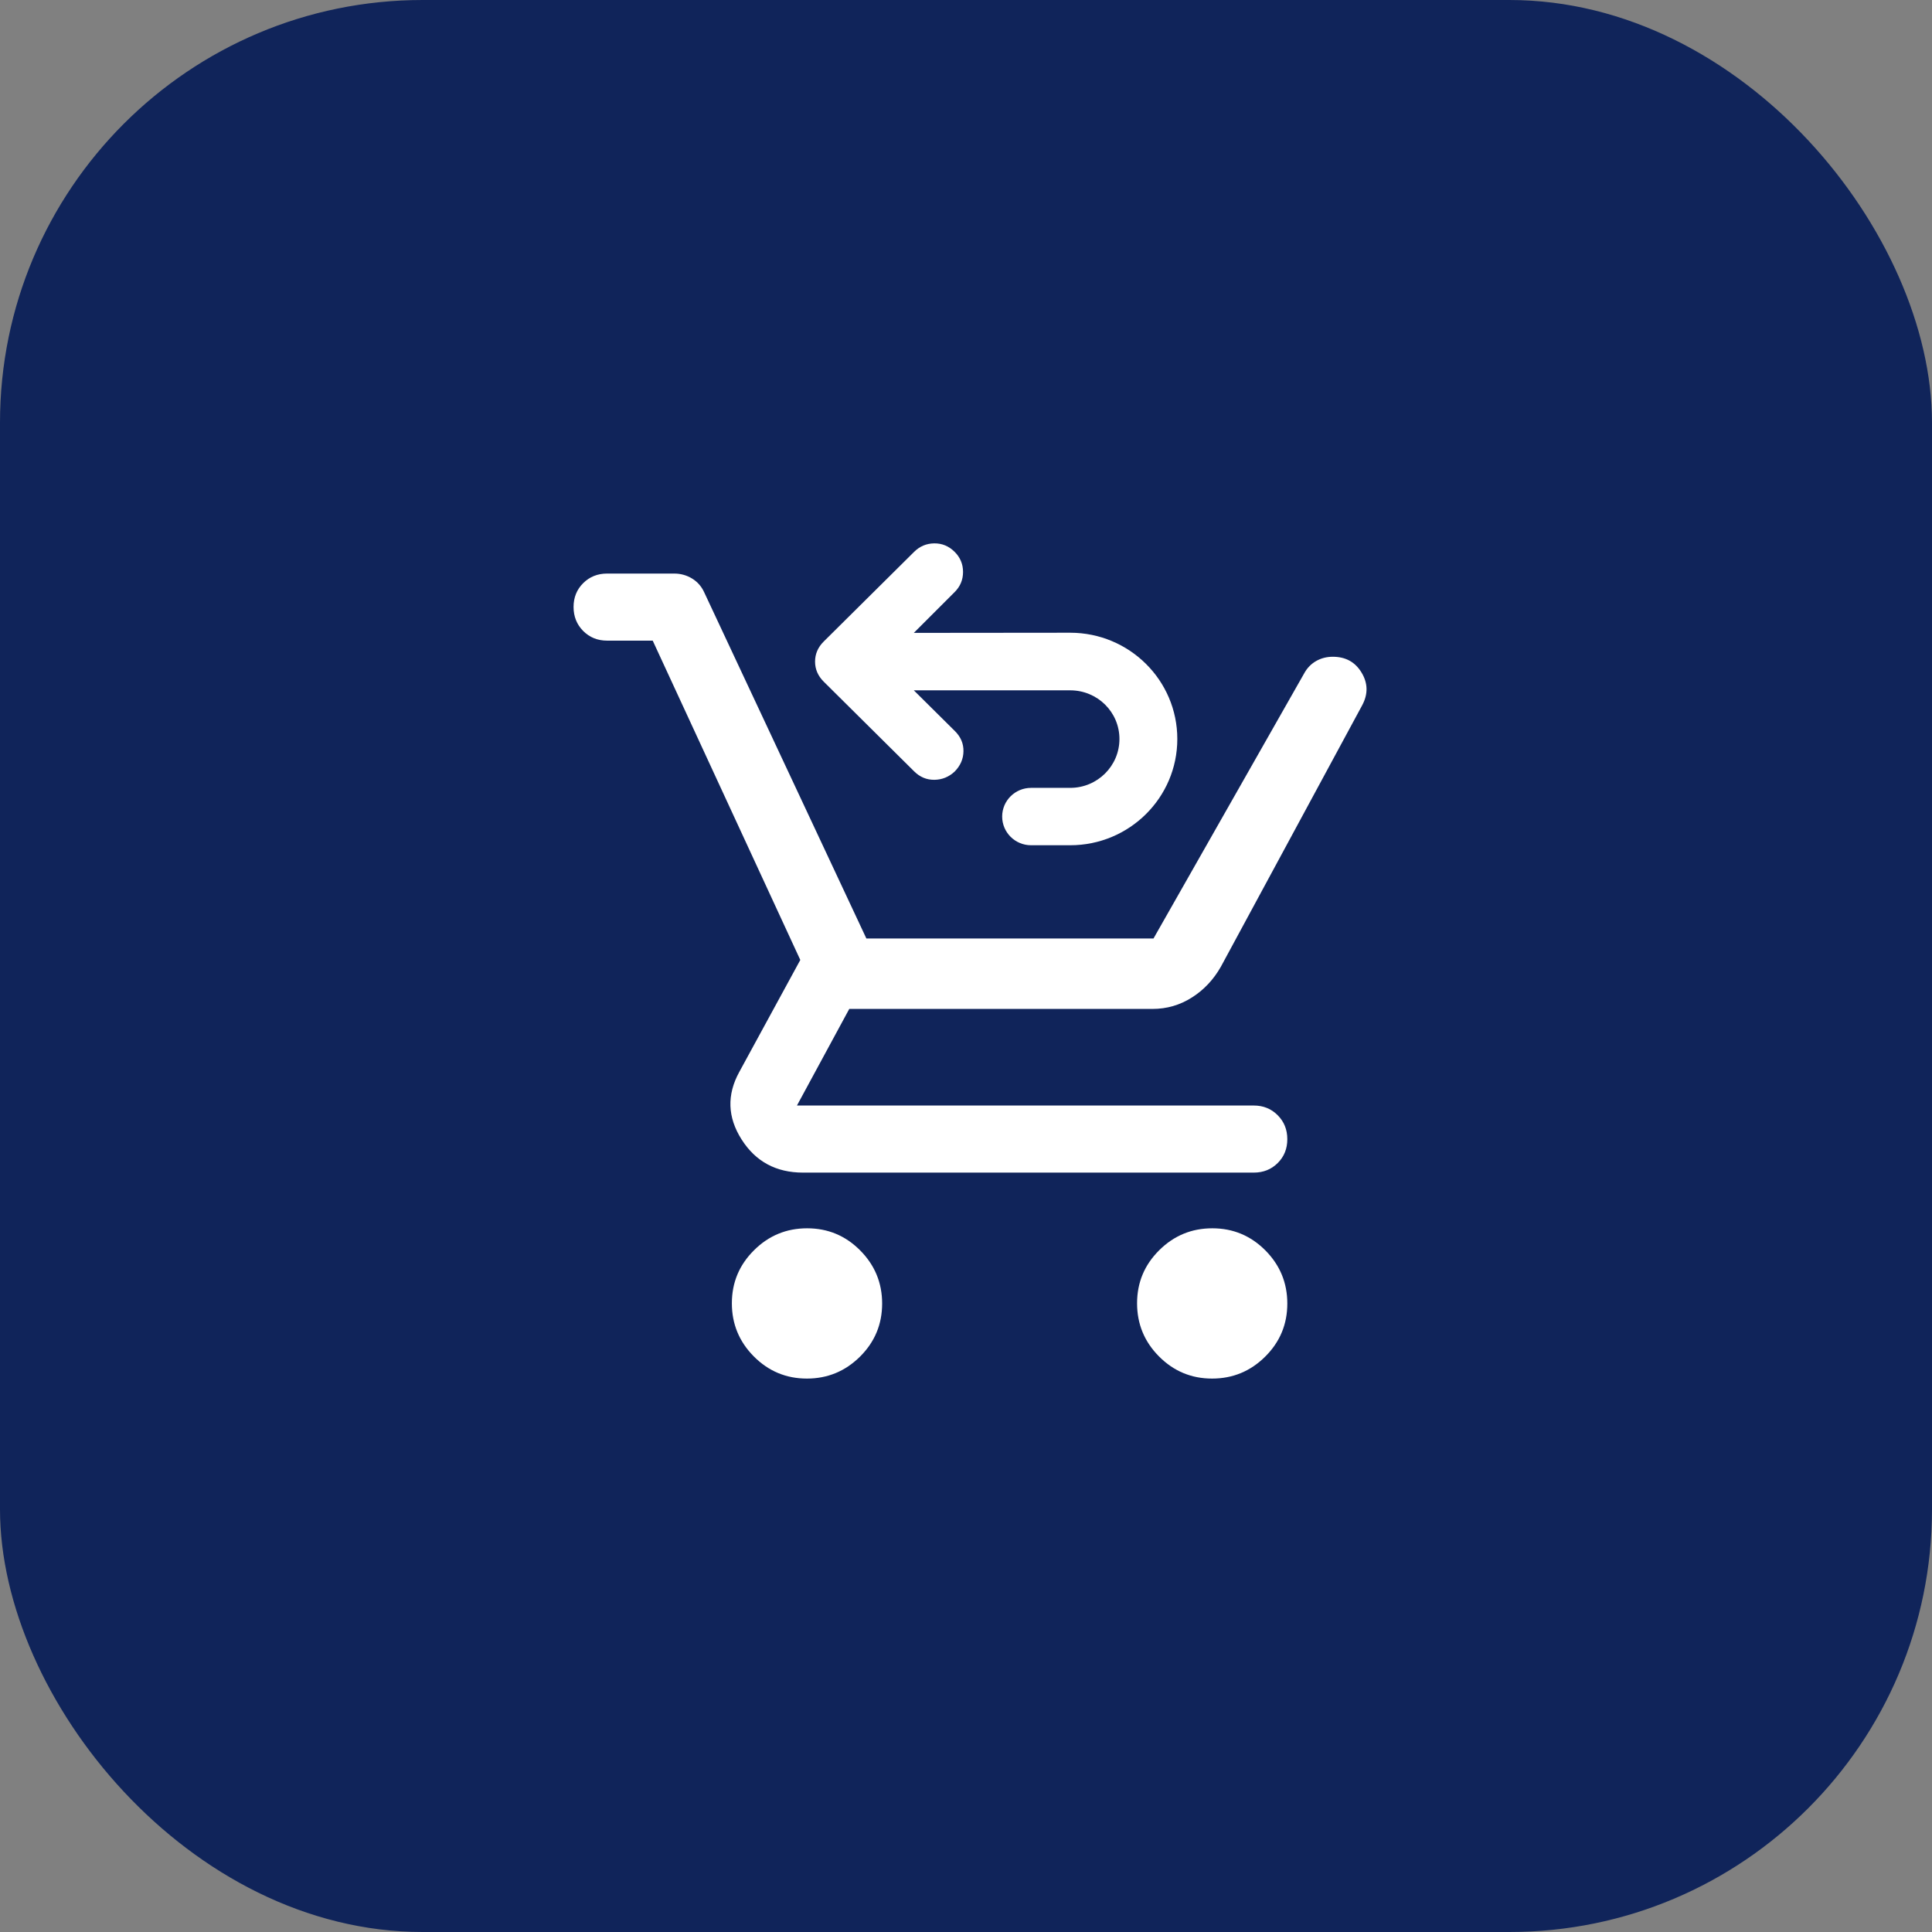 <svg width="64" height="64" viewBox="0 0 64 64" fill="none" xmlns="http://www.w3.org/2000/svg">
<rect x="0" y="0" width="64" height="64" fill="#808080" stroke="none"/>
<rect width="64" height="64" rx="14" fill="#10245A"/>
<mask id="mask0_2808_5171" style="mask-type:alpha" maskUnits="userSpaceOnUse" x="16" y="16" width="32" height="32">
<rect x="16" y="16" width="32" height="32" fill="#D9D9D9"/>
</mask>
<g mask="url(#mask0_2808_5171)">
<path d="M26.729 45.667C26.043 45.667 25.457 45.422 24.972 44.934C24.487 44.446 24.244 43.859 24.244 43.173C24.244 42.487 24.489 41.902 24.977 41.417C25.465 40.931 26.052 40.689 26.738 40.689C27.424 40.689 28.009 40.933 28.494 41.421C28.98 41.91 29.222 42.497 29.222 43.182C29.222 43.868 28.978 44.454 28.49 44.939C28.001 45.424 27.414 45.667 26.729 45.667ZM40.151 45.667C39.465 45.667 38.88 45.422 38.394 44.934C37.909 44.446 37.667 43.859 37.667 43.173C37.667 42.487 37.911 41.902 38.399 41.417C38.888 40.931 39.474 40.689 40.16 40.689C40.846 40.689 41.431 40.933 41.917 41.421C42.402 41.91 42.644 42.497 42.644 43.182C42.644 43.868 42.4 44.454 41.912 44.939C41.424 45.424 40.837 45.667 40.151 45.667ZM21.622 21.222H20.111C19.796 21.222 19.532 21.115 19.319 20.902C19.107 20.688 19 20.423 19 20.107C19 19.791 19.107 19.528 19.319 19.317C19.532 19.106 19.796 19 20.111 19H22.333C22.548 19 22.746 19.055 22.927 19.165C23.107 19.275 23.243 19.431 23.333 19.633L28.7 31.089H38.211L43.2 22.311C43.296 22.133 43.428 21.996 43.594 21.9C43.761 21.804 43.946 21.756 44.15 21.756C44.576 21.756 44.894 21.931 45.105 22.283C45.317 22.635 45.322 22.996 45.122 23.367L40.444 32.022C40.2 32.452 39.879 32.793 39.482 33.044C39.085 33.296 38.65 33.422 38.178 33.422H28.133L26.4 36.622H41.533C41.848 36.622 42.112 36.729 42.325 36.943C42.538 37.157 42.644 37.421 42.644 37.737C42.644 38.053 42.538 38.317 42.325 38.528C42.112 38.739 41.848 38.844 41.533 38.844H26.6C25.709 38.844 25.03 38.478 24.565 37.744C24.099 37.011 24.074 36.267 24.489 35.511L26.511 31.8L21.622 21.222Z" fill="white"/>
<path d="M37.083 24.48C37.083 25.374 36.353 26.099 35.452 26.099H34.156C33.627 26.099 33.198 26.524 33.198 27.049C33.198 27.574 33.627 28 34.156 28L35.452 28C37.411 28 39 26.424 39 24.48C39 22.536 37.411 20.96 35.452 20.96C33.725 20.96 31.998 20.962 30.271 20.965L31.624 19.613C31.809 19.429 31.902 19.207 31.902 18.947C31.902 18.687 31.809 18.465 31.624 18.281C31.432 18.09 31.207 17.997 30.948 18C30.689 18.003 30.466 18.097 30.281 18.281L27.288 21.25C27.096 21.44 27 21.662 27 21.916C27 22.17 27.096 22.392 27.288 22.582L30.281 25.551C30.473 25.742 30.697 25.835 30.952 25.832C31.208 25.829 31.432 25.738 31.624 25.559C31.816 25.364 31.913 25.139 31.916 24.885C31.92 24.631 31.825 24.409 31.634 24.219L30.271 22.868C31.998 22.868 33.725 22.868 35.452 22.868C36.353 22.868 37.083 23.586 37.083 24.48Z" fill="white"/>
</g>
</svg>
